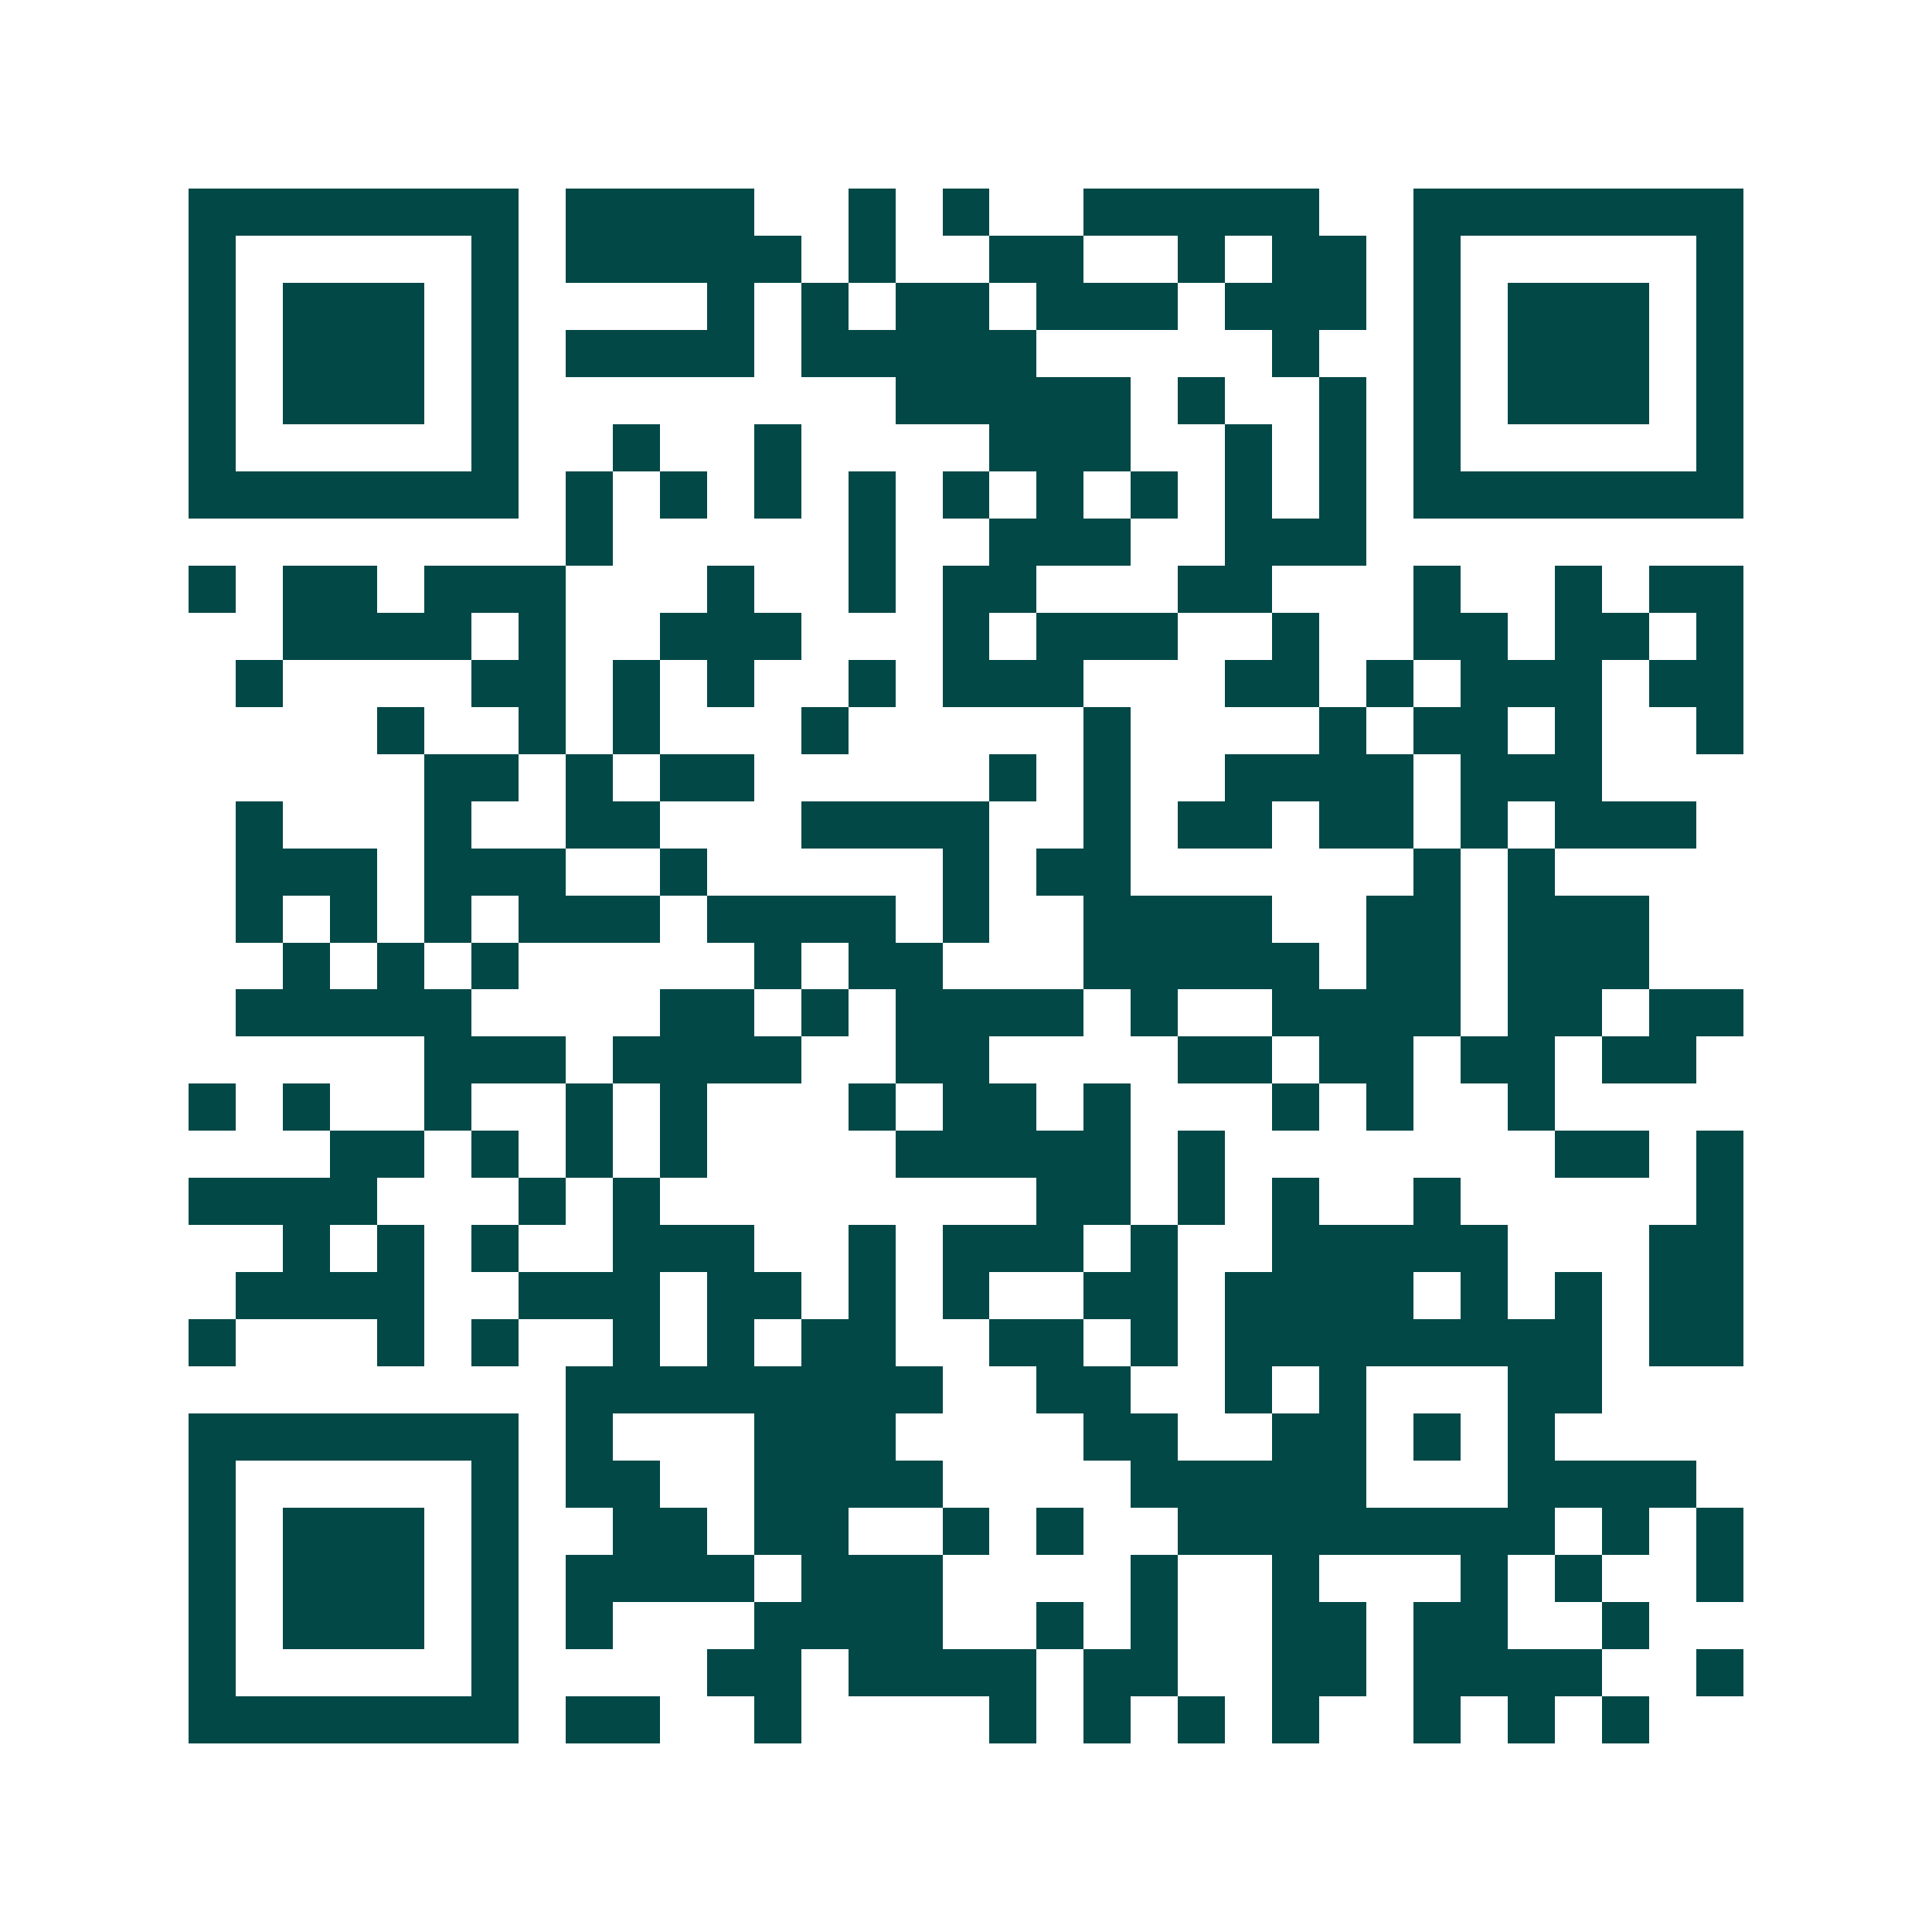 <svg xmlns="http://www.w3.org/2000/svg" width="200" height="200" viewBox="0 0 41 41" shape-rendering="crispEdges"><path fill="#ffffff" d="M0 0h41v41H0z"/><path stroke="#014847" d="M4 4.5h7m1 0h4m2 0h1m1 0h1m2 0h5m2 0h7M4 5.5h1m5 0h1m1 0h5m1 0h1m2 0h2m2 0h1m1 0h2m1 0h1m5 0h1M4 6.5h1m1 0h3m1 0h1m4 0h1m1 0h1m1 0h2m1 0h3m1 0h3m1 0h1m1 0h3m1 0h1M4 7.5h1m1 0h3m1 0h1m1 0h4m1 0h5m5 0h1m2 0h1m1 0h3m1 0h1M4 8.5h1m1 0h3m1 0h1m8 0h5m1 0h1m2 0h1m1 0h1m1 0h3m1 0h1M4 9.5h1m5 0h1m2 0h1m2 0h1m4 0h3m2 0h1m1 0h1m1 0h1m5 0h1M4 10.5h7m1 0h1m1 0h1m1 0h1m1 0h1m1 0h1m1 0h1m1 0h1m1 0h1m1 0h1m1 0h7M12 11.5h1m5 0h1m2 0h3m2 0h3M4 12.5h1m1 0h2m1 0h3m3 0h1m2 0h1m1 0h2m3 0h2m3 0h1m2 0h1m1 0h2M6 13.5h4m1 0h1m2 0h3m3 0h1m1 0h3m2 0h1m2 0h2m1 0h2m1 0h1M5 14.5h1m4 0h2m1 0h1m1 0h1m2 0h1m1 0h3m3 0h2m1 0h1m1 0h3m1 0h2M8 15.5h1m2 0h1m1 0h1m3 0h1m5 0h1m4 0h1m1 0h2m1 0h1m2 0h1M9 16.5h2m1 0h1m1 0h2m5 0h1m1 0h1m2 0h4m1 0h3M5 17.5h1m3 0h1m2 0h2m3 0h4m2 0h1m1 0h2m1 0h2m1 0h1m1 0h3M5 18.5h3m1 0h3m2 0h1m5 0h1m1 0h2m6 0h1m1 0h1M5 19.5h1m1 0h1m1 0h1m1 0h3m1 0h4m1 0h1m2 0h4m2 0h2m1 0h3M6 20.5h1m1 0h1m1 0h1m5 0h1m1 0h2m3 0h5m1 0h2m1 0h3M5 21.5h5m4 0h2m1 0h1m1 0h4m1 0h1m2 0h4m1 0h2m1 0h2M9 22.5h3m1 0h4m2 0h2m4 0h2m1 0h2m1 0h2m1 0h2M4 23.5h1m1 0h1m2 0h1m2 0h1m1 0h1m3 0h1m1 0h2m1 0h1m3 0h1m1 0h1m2 0h1M7 24.5h2m1 0h1m1 0h1m1 0h1m4 0h5m1 0h1m7 0h2m1 0h1M4 25.5h4m3 0h1m1 0h1m8 0h2m1 0h1m1 0h1m2 0h1m5 0h1M6 26.5h1m1 0h1m1 0h1m2 0h3m2 0h1m1 0h3m1 0h1m2 0h5m3 0h2M5 27.5h4m2 0h3m1 0h2m1 0h1m1 0h1m2 0h2m1 0h4m1 0h1m1 0h1m1 0h2M4 28.5h1m3 0h1m1 0h1m2 0h1m1 0h1m1 0h2m2 0h2m1 0h1m1 0h8m1 0h2M12 29.5h8m2 0h2m2 0h1m1 0h1m3 0h2M4 30.5h7m1 0h1m3 0h3m4 0h2m2 0h2m1 0h1m1 0h1M4 31.5h1m5 0h1m1 0h2m2 0h4m4 0h5m3 0h4M4 32.5h1m1 0h3m1 0h1m2 0h2m1 0h2m2 0h1m1 0h1m2 0h8m1 0h1m1 0h1M4 33.5h1m1 0h3m1 0h1m1 0h4m1 0h3m4 0h1m2 0h1m3 0h1m1 0h1m2 0h1M4 34.5h1m1 0h3m1 0h1m1 0h1m3 0h4m2 0h1m1 0h1m2 0h2m1 0h2m2 0h1M4 35.5h1m5 0h1m4 0h2m1 0h4m1 0h2m2 0h2m1 0h4m2 0h1M4 36.5h7m1 0h2m2 0h1m4 0h1m1 0h1m1 0h1m1 0h1m2 0h1m1 0h1m1 0h1"/></svg>
